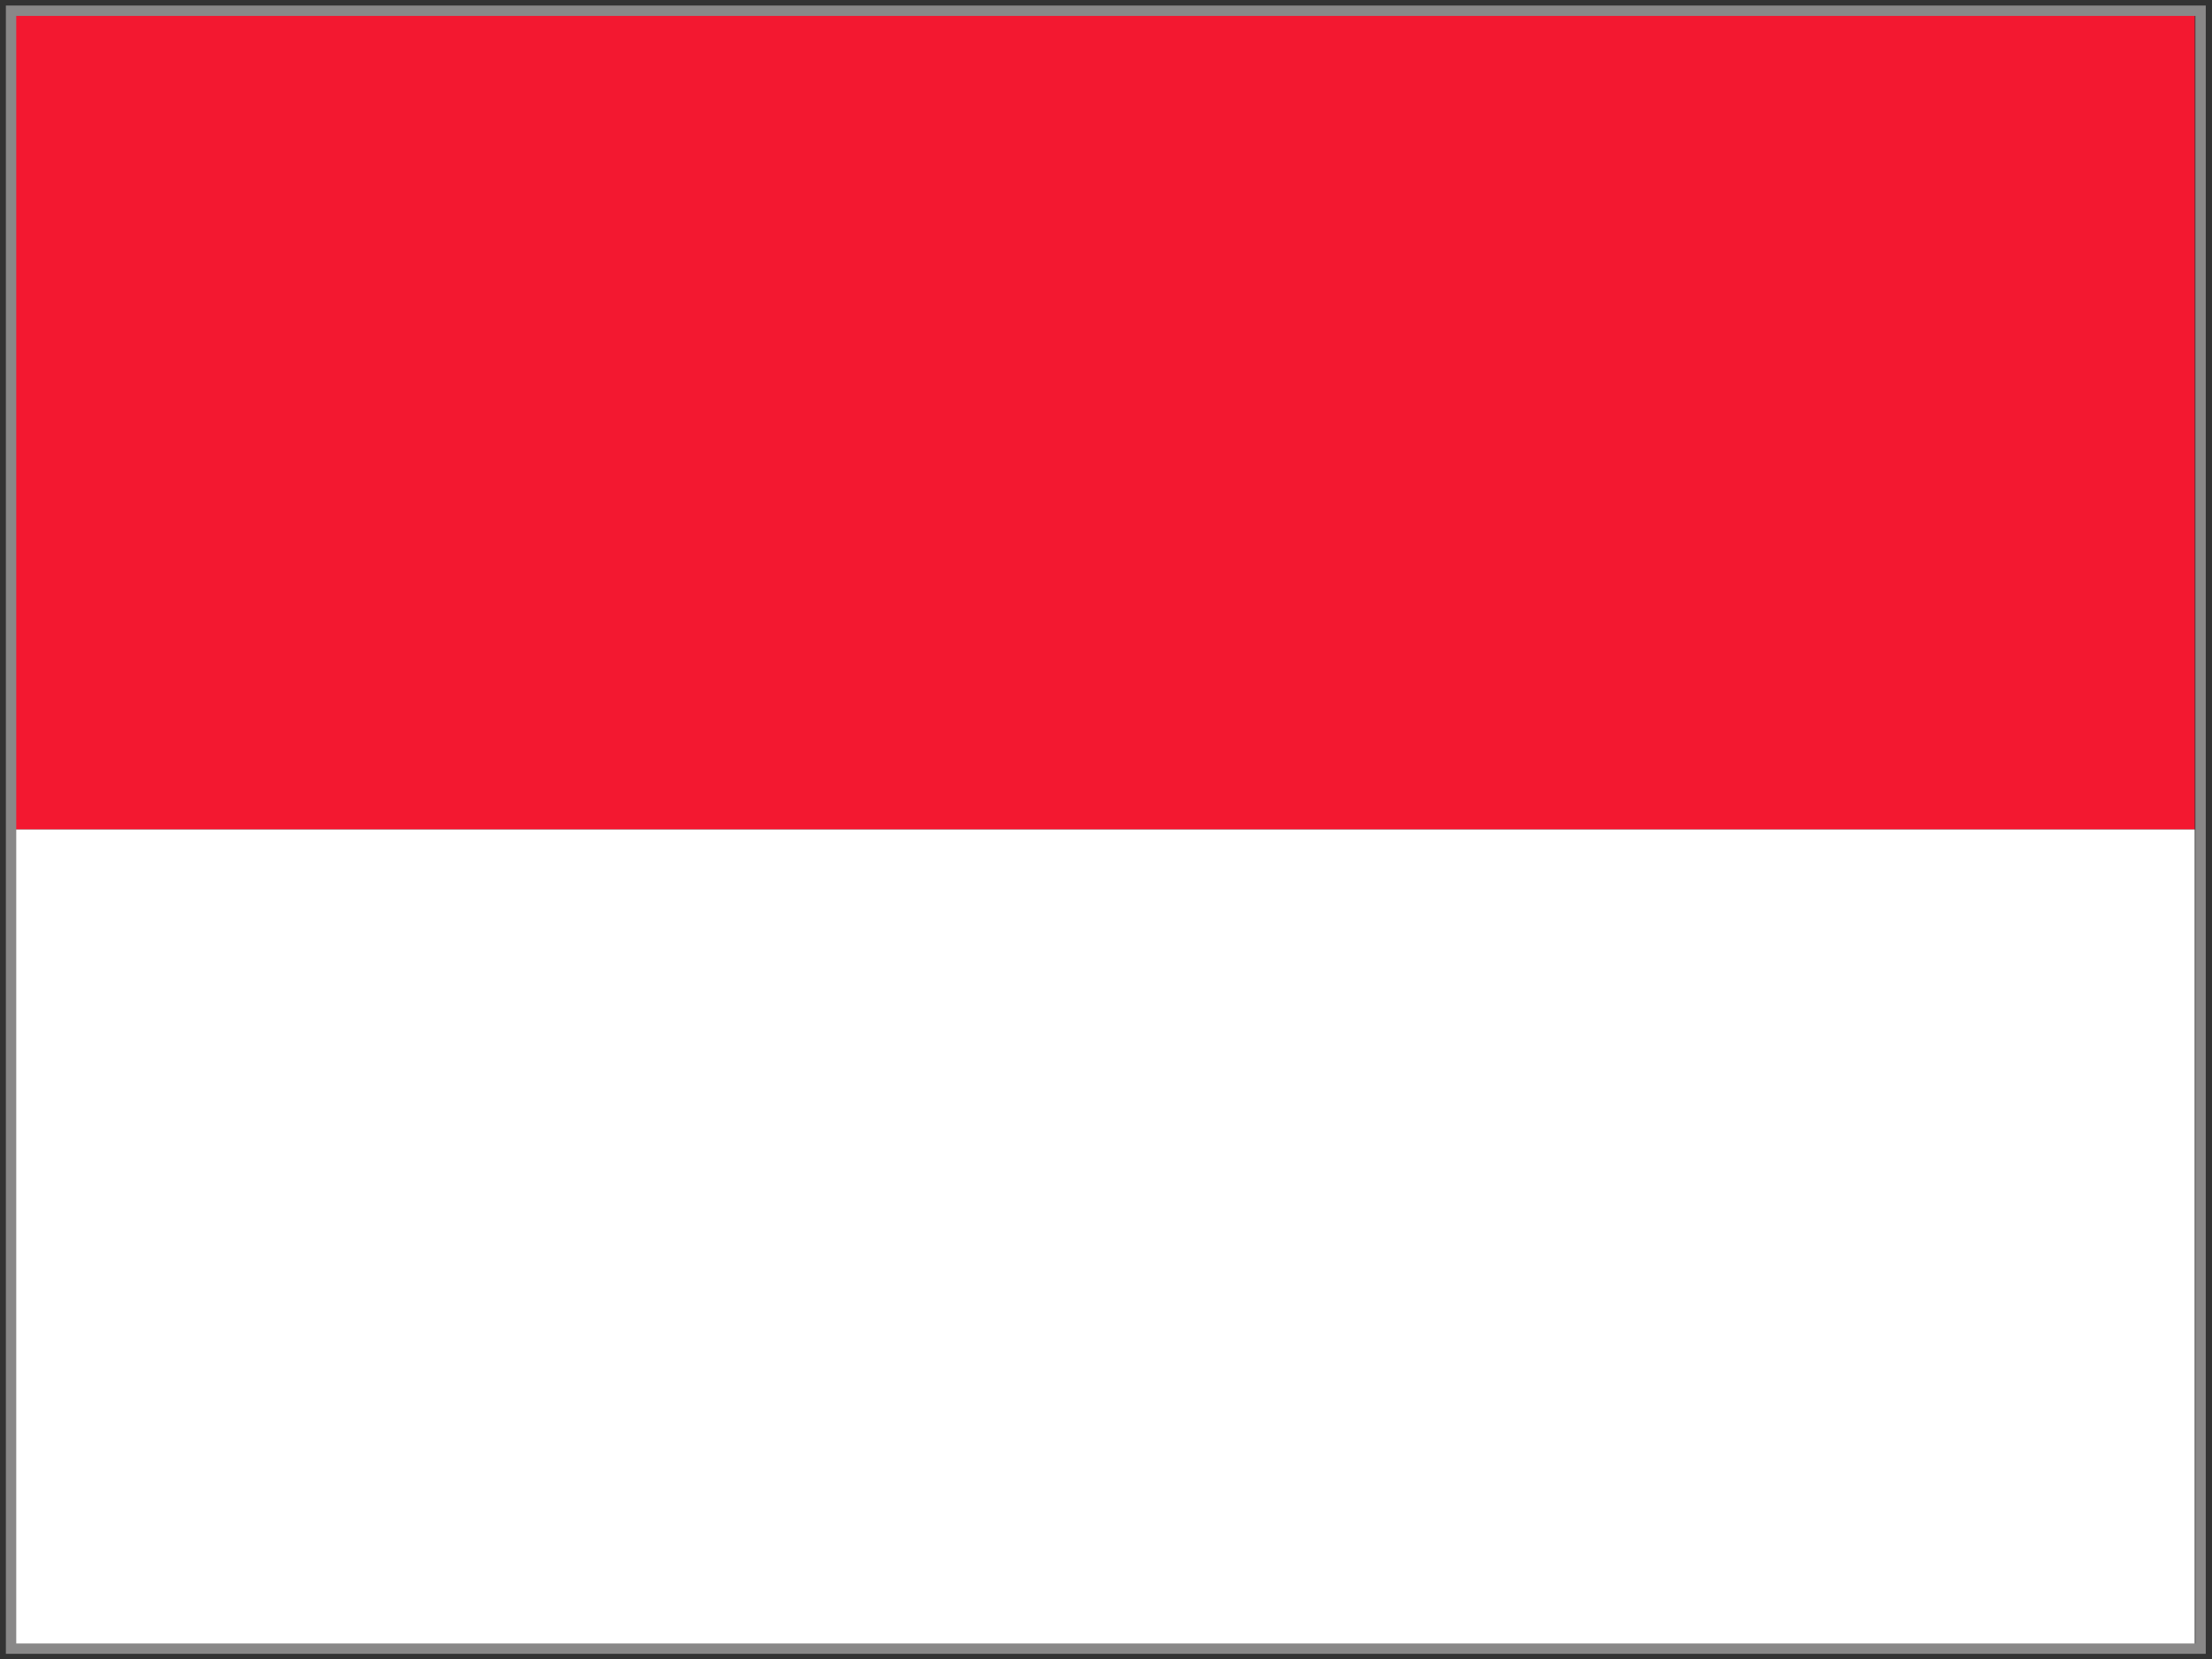 <?xml version="1.0" encoding="utf-8"?>
<!-- Generator: Adobe Illustrator 22.0.1, SVG Export Plug-In . SVG Version: 6.00 Build 0)  -->
<svg version="1.1" id="flag-icon-css-mc" xmlns="http://www.w3.org/2000/svg" xmlns:xlink="http://www.w3.org/1999/xlink" x="0px"
	 y="0px" viewBox="0 0 640 480" style="enable-background:new 0 0 640 480;" xml:space="preserve">
<rect x="0" y="0" width="640" height="480" fill="#333333" stroke="none"/>
<style type="text/css">
	.st0{fill:#F31830;}
	.st1{fill:#FFFFFF;}
	.st2{fill:none;stroke:#898888;stroke-width:3;stroke-miterlimit:10;}
</style>
<g>
	<path class="st0" d="M3.2,3.1h631.8V240H3.2V3.1z"/>
	<path class="st1" d="M3.2,240h631.8v236.9H3.2V240z"/>
</g>
<rect x="3.2" y="3.1" class="st2" width="633.5" height="473.9"/>
</svg>
